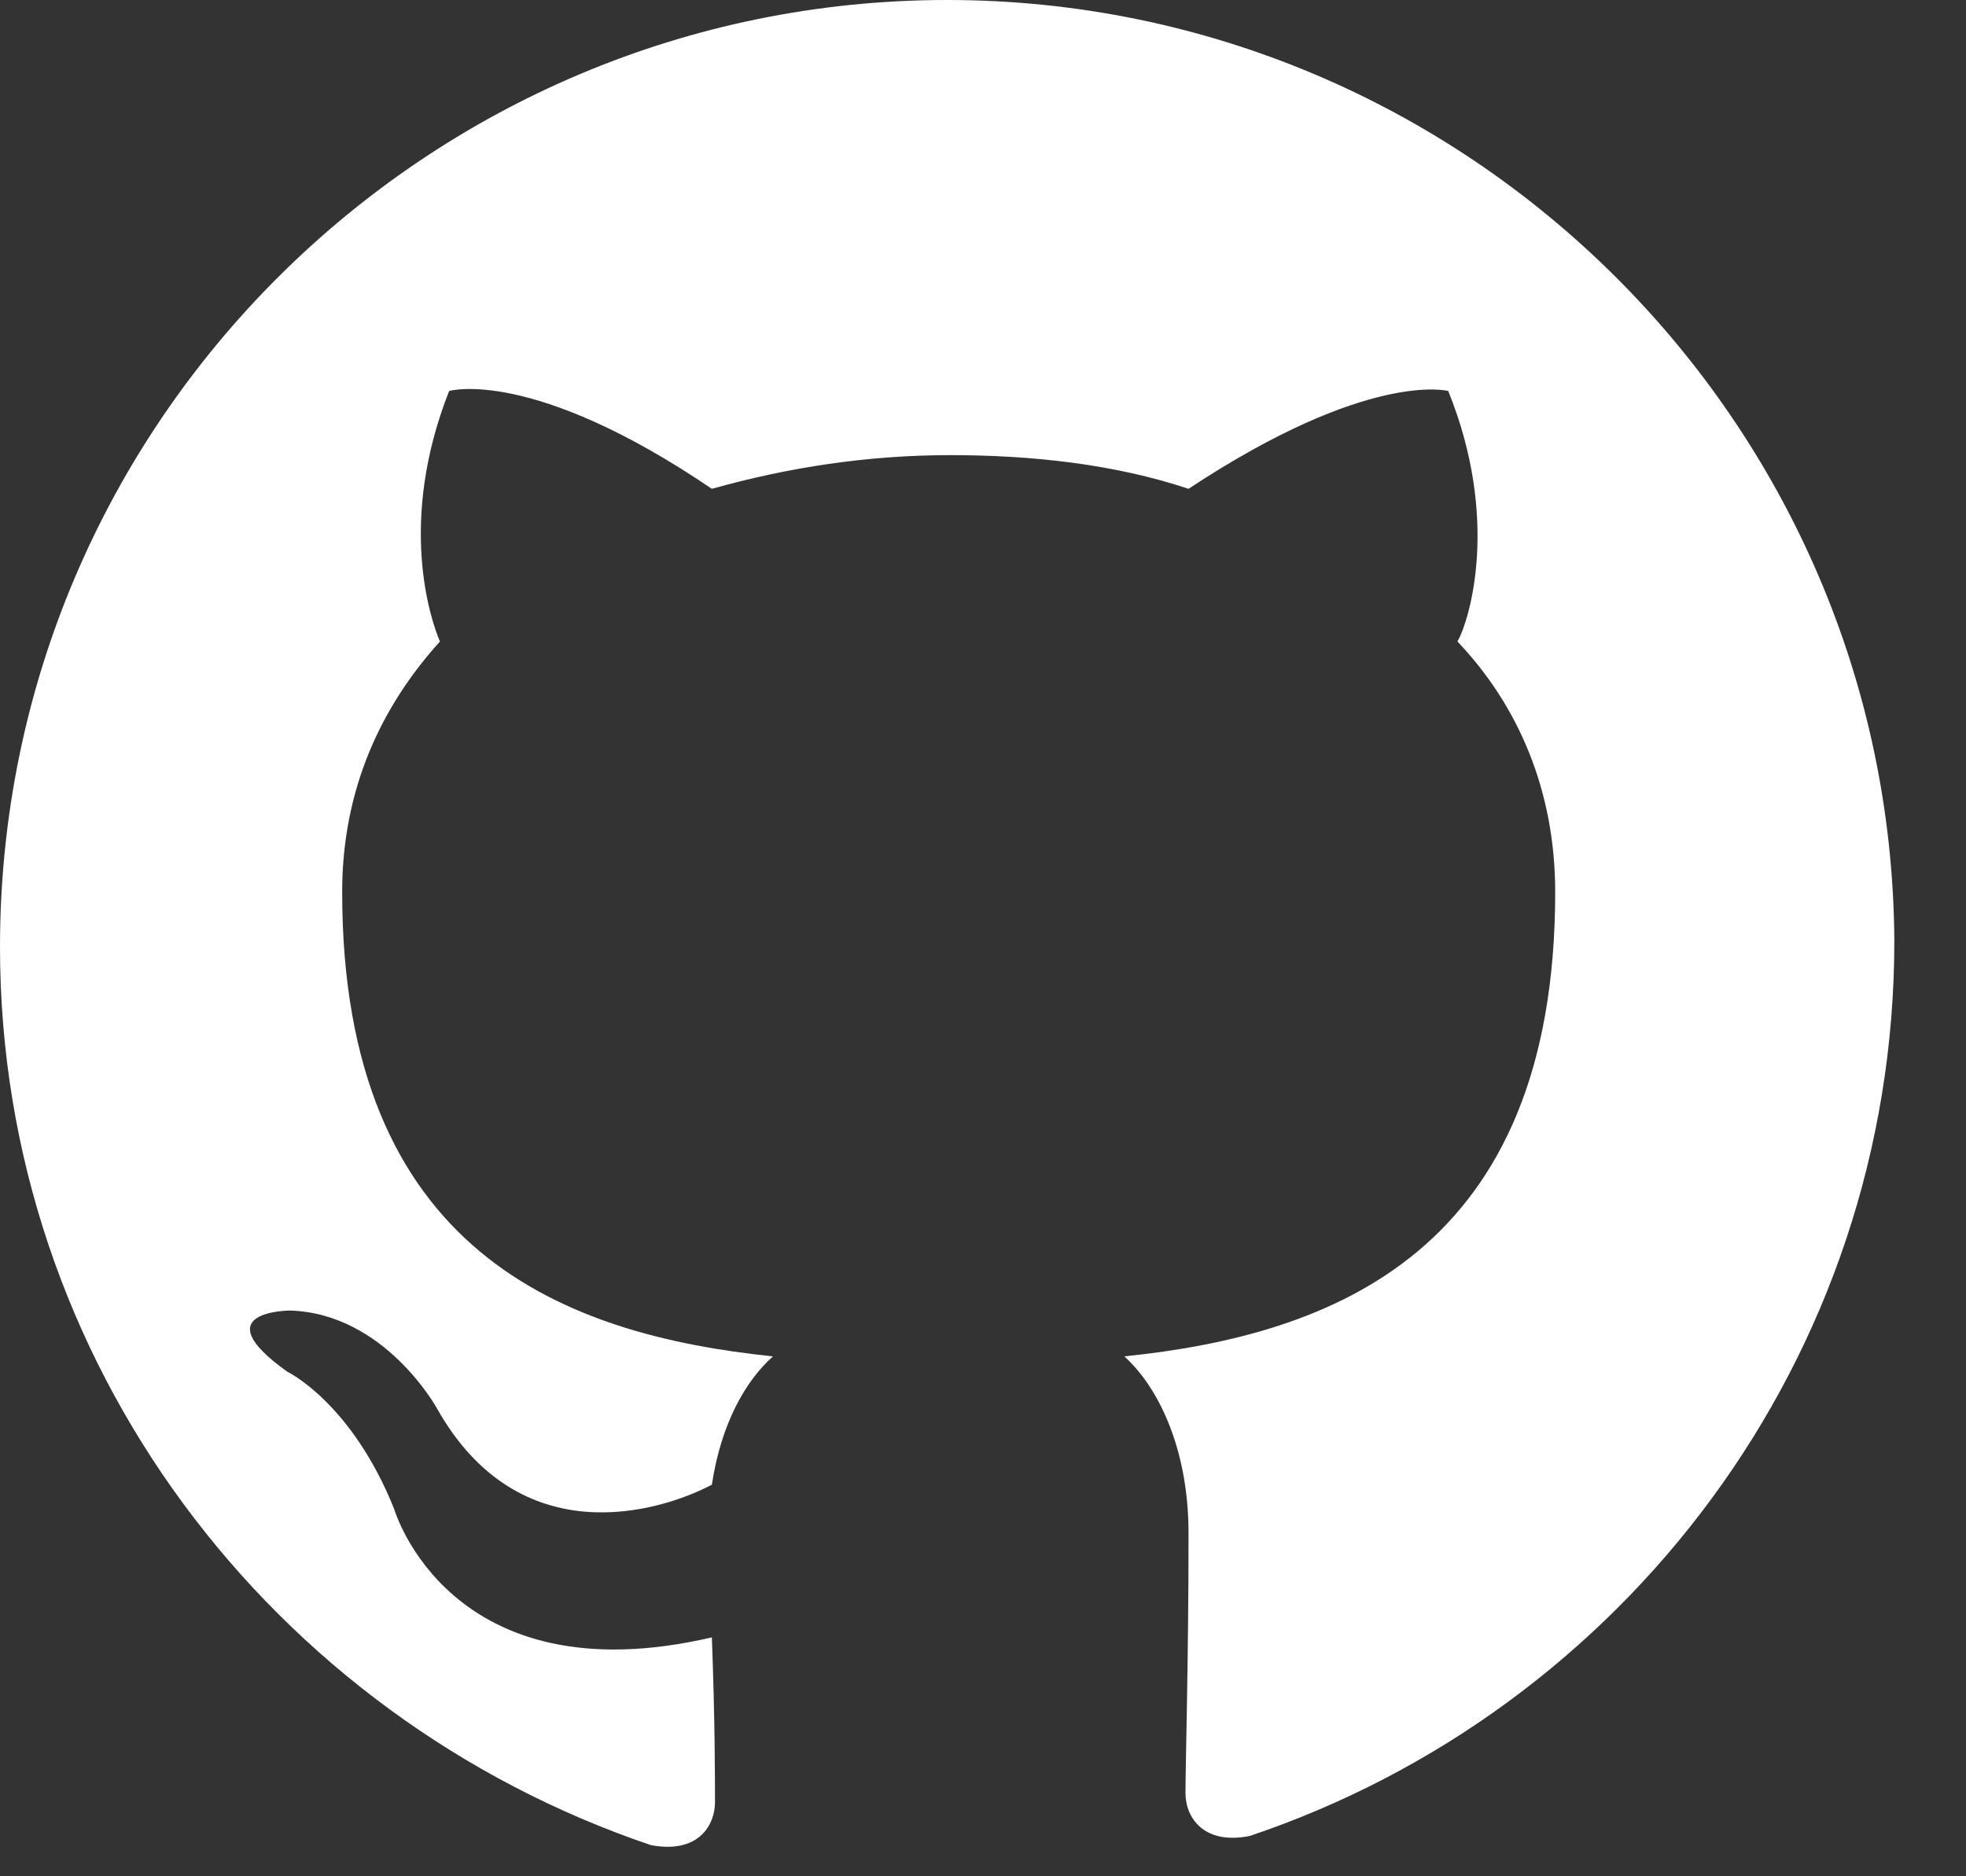 <svg width="22" height="21" viewBox="0 0 22 21" fill="none" xmlns="http://www.w3.org/2000/svg">
<rect x="0" y="0" width="22" height="21" fill="#333333" stroke="none"/>
<path d="M10.599 0C4.787 0 0 4.718 0 10.599C0 15.249 3.043 19.215 7.283 20.651C7.83 20.754 8.001 20.412 8.001 20.173C8.001 19.933 8.001 19.25 7.966 18.326C5.026 19.01 4.411 16.89 4.411 16.89C3.932 15.694 3.214 15.352 3.214 15.352C2.257 14.668 3.248 14.668 3.248 14.668C4.308 14.702 4.889 15.762 4.889 15.762C5.812 17.403 7.385 16.924 7.966 16.617C8.069 15.933 8.343 15.454 8.65 15.181C6.325 14.941 3.829 14.018 3.829 9.984C3.829 8.821 4.274 7.898 4.923 7.18C4.821 6.941 4.445 5.847 5.026 4.376C5.026 4.376 5.949 4.103 7.966 5.471C8.821 5.231 9.71 5.094 10.633 5.094C11.556 5.094 12.48 5.197 13.3 5.471C15.318 4.137 16.206 4.376 16.206 4.376C16.788 5.812 16.446 6.941 16.309 7.18C16.993 7.898 17.403 8.855 17.403 9.984C17.403 14.018 14.907 14.941 12.582 15.181C12.958 15.523 13.3 16.206 13.3 17.164C13.3 18.6 13.266 19.728 13.266 20.07C13.266 20.344 13.471 20.651 13.984 20.549C18.155 19.147 21.198 15.215 21.198 10.531C21.164 4.718 16.412 0 10.599 0Z" fill="white"/>
</svg>
